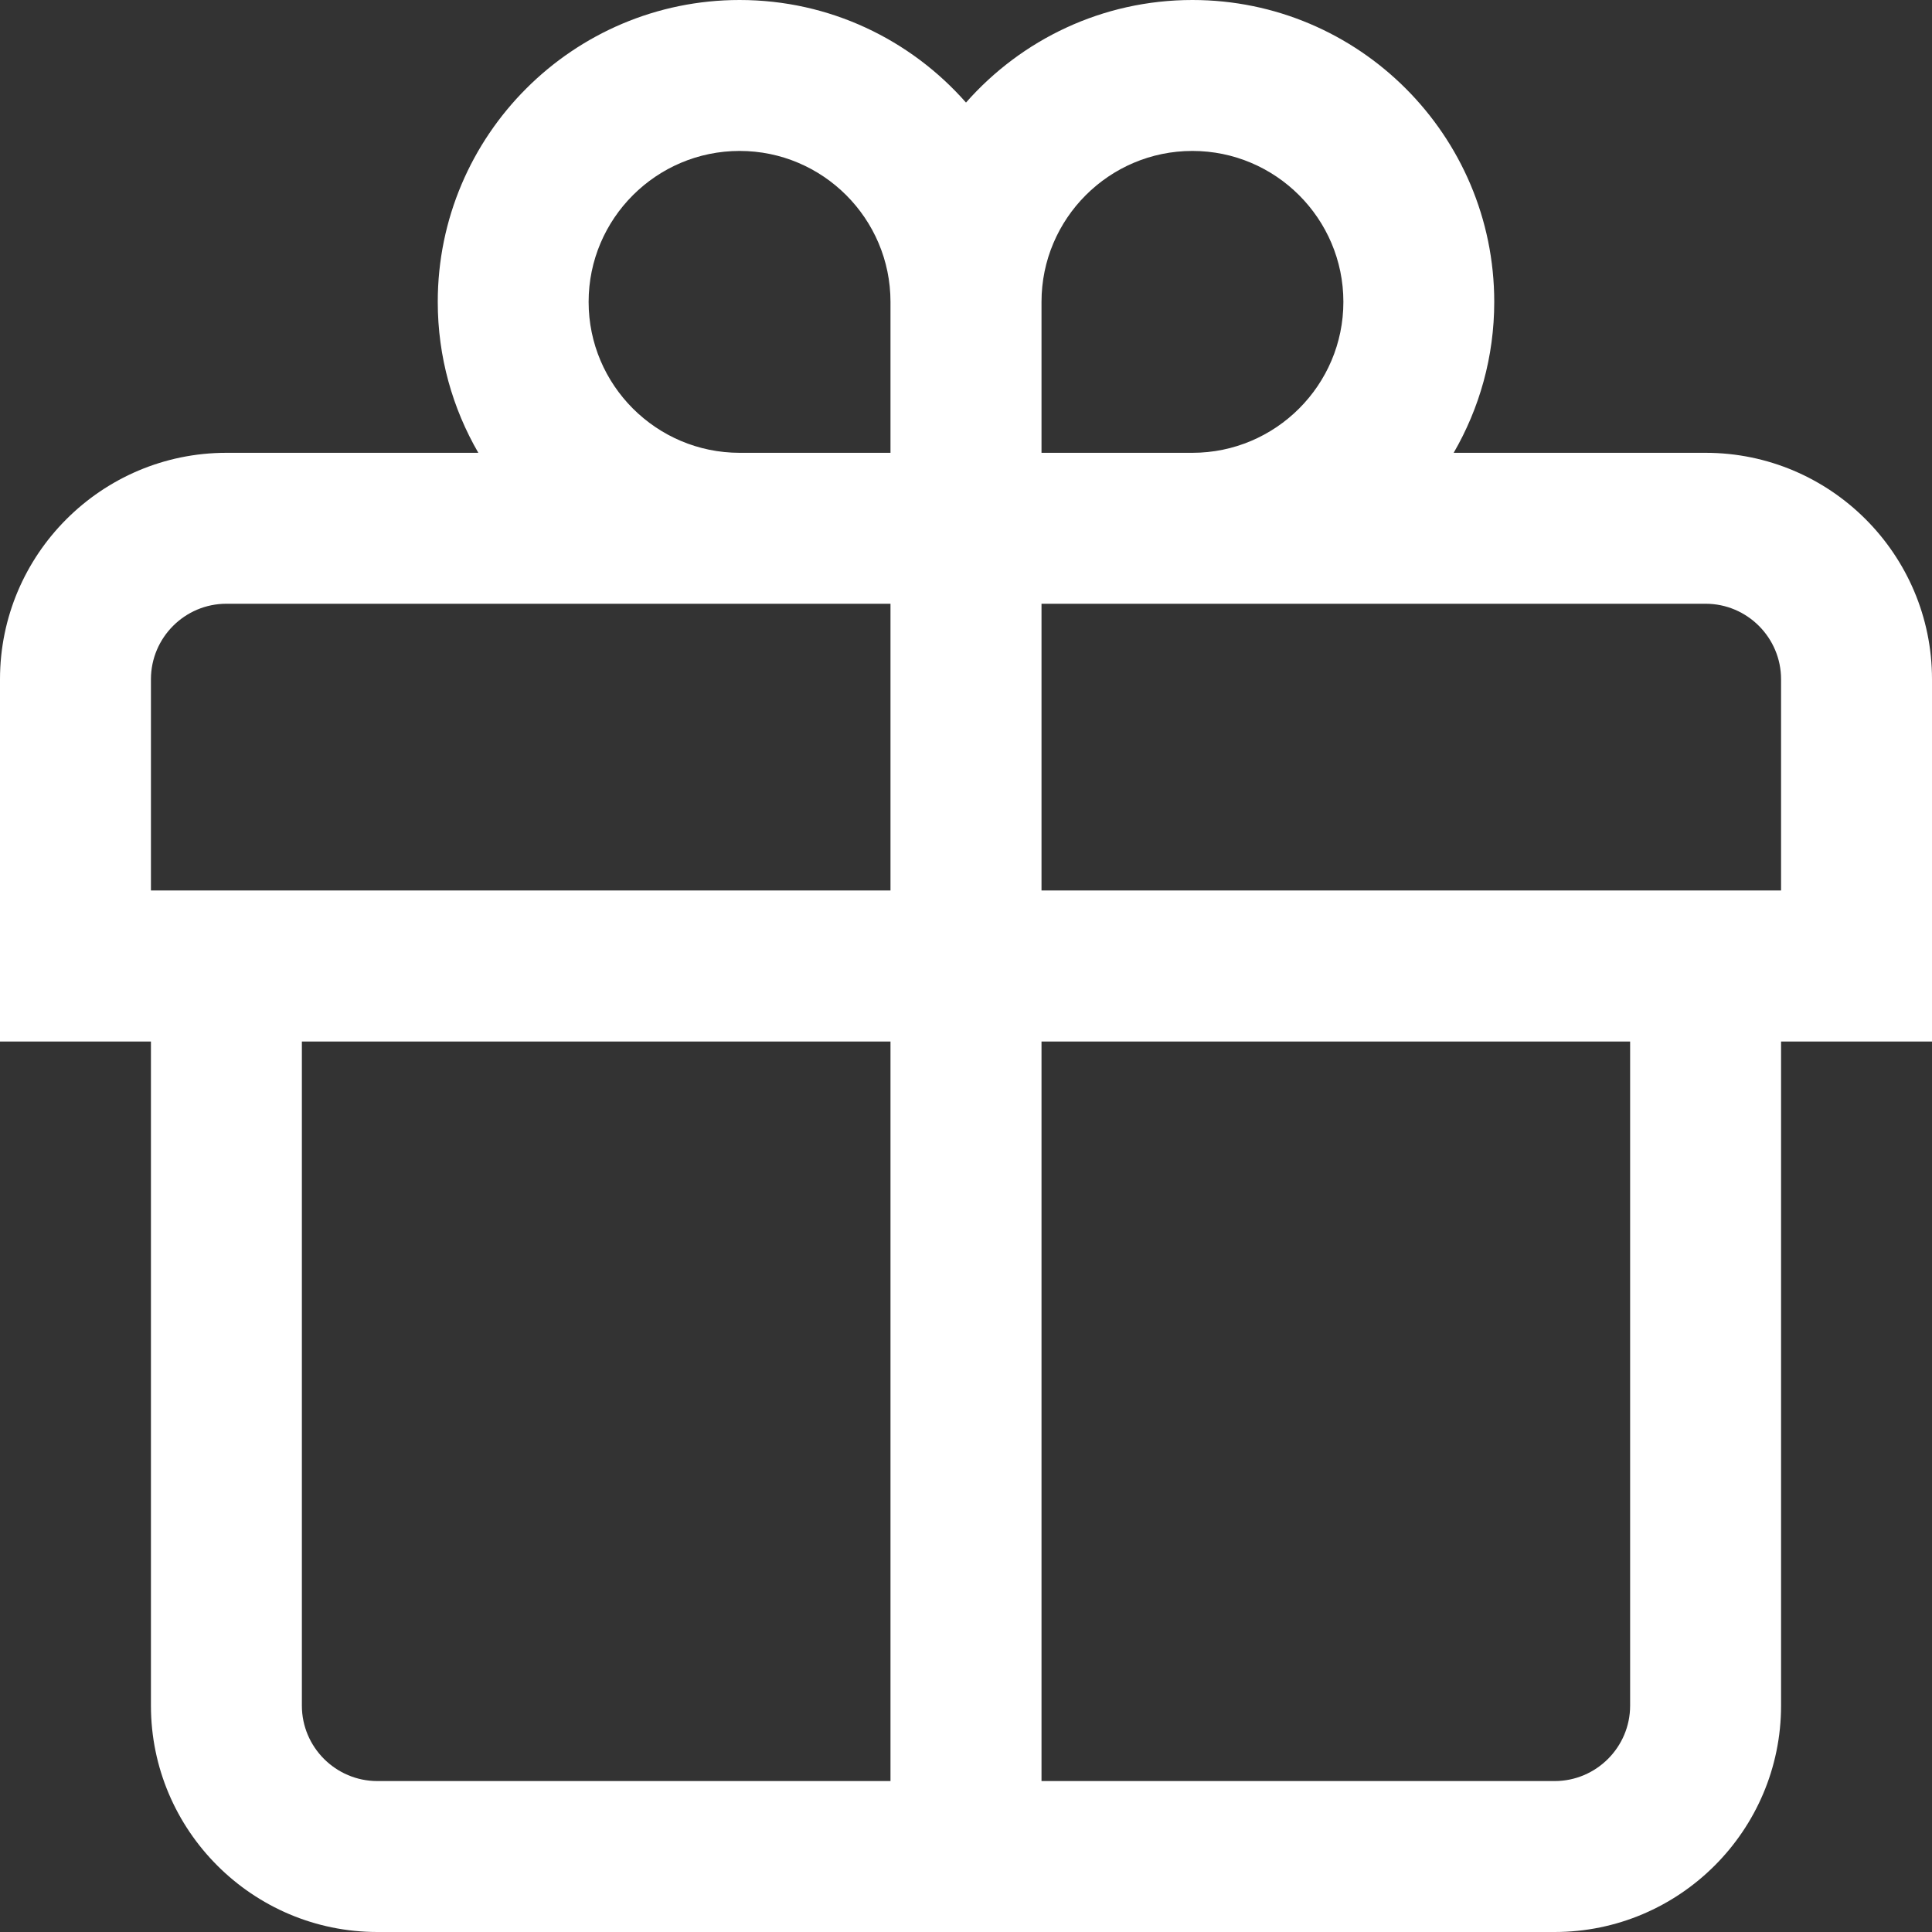 <svg width="24" height="24" viewBox="0 0 24 24" fill="none" xmlns="http://www.w3.org/2000/svg">
<rect x="0" y="0" width="24" height="24" fill="#333333" stroke="none"/>
<g clip-path="url(#clip0_10084_12796)">
<path d="M21.188 5.625H18.058C18.378 5.073 18.562 4.433 18.562 3.75C18.562 1.682 16.88 0 14.812 0C13.693 0 12.688 0.493 12 1.274C11.312 0.493 10.307 0 9.188 0C7.12 0 5.438 1.682 5.438 3.75C5.438 4.433 5.622 5.073 5.942 5.625H2.812C1.262 5.625 0 6.887 0 8.438V12.938H1.875V21.188C1.875 22.738 3.137 24 4.688 24H19.312C20.863 24 22.125 22.738 22.125 21.188V12.938H24V8.438C24 6.887 22.738 5.625 21.188 5.625ZM11.062 22.125H4.688C4.171 22.125 3.75 21.704 3.75 21.188V12.938H11.062V22.125ZM11.062 11.062H1.875V8.438C1.875 7.921 2.296 7.5 2.812 7.5H11.062V11.062ZM11.062 5.625H9.188C8.154 5.625 7.312 4.784 7.312 3.75C7.312 2.716 8.154 1.875 9.188 1.875C10.221 1.875 11.062 2.716 11.062 3.75V5.625ZM12.938 3.75C12.938 2.716 13.779 1.875 14.812 1.875C15.846 1.875 16.688 2.716 16.688 3.75C16.688 4.784 15.846 5.625 14.812 5.625H12.938V3.75ZM20.25 21.188C20.25 21.704 19.829 22.125 19.312 22.125H12.938V12.938H20.25V21.188ZM22.125 11.062H12.938V7.5H21.188C21.704 7.5 22.125 7.921 22.125 8.438V11.062Z" fill="white"/>
</g>
<defs>
<clipPath id="clip0_10084_12796">
<rect width="24" height="24" fill="white"/>
</clipPath>
</defs>
</svg>
